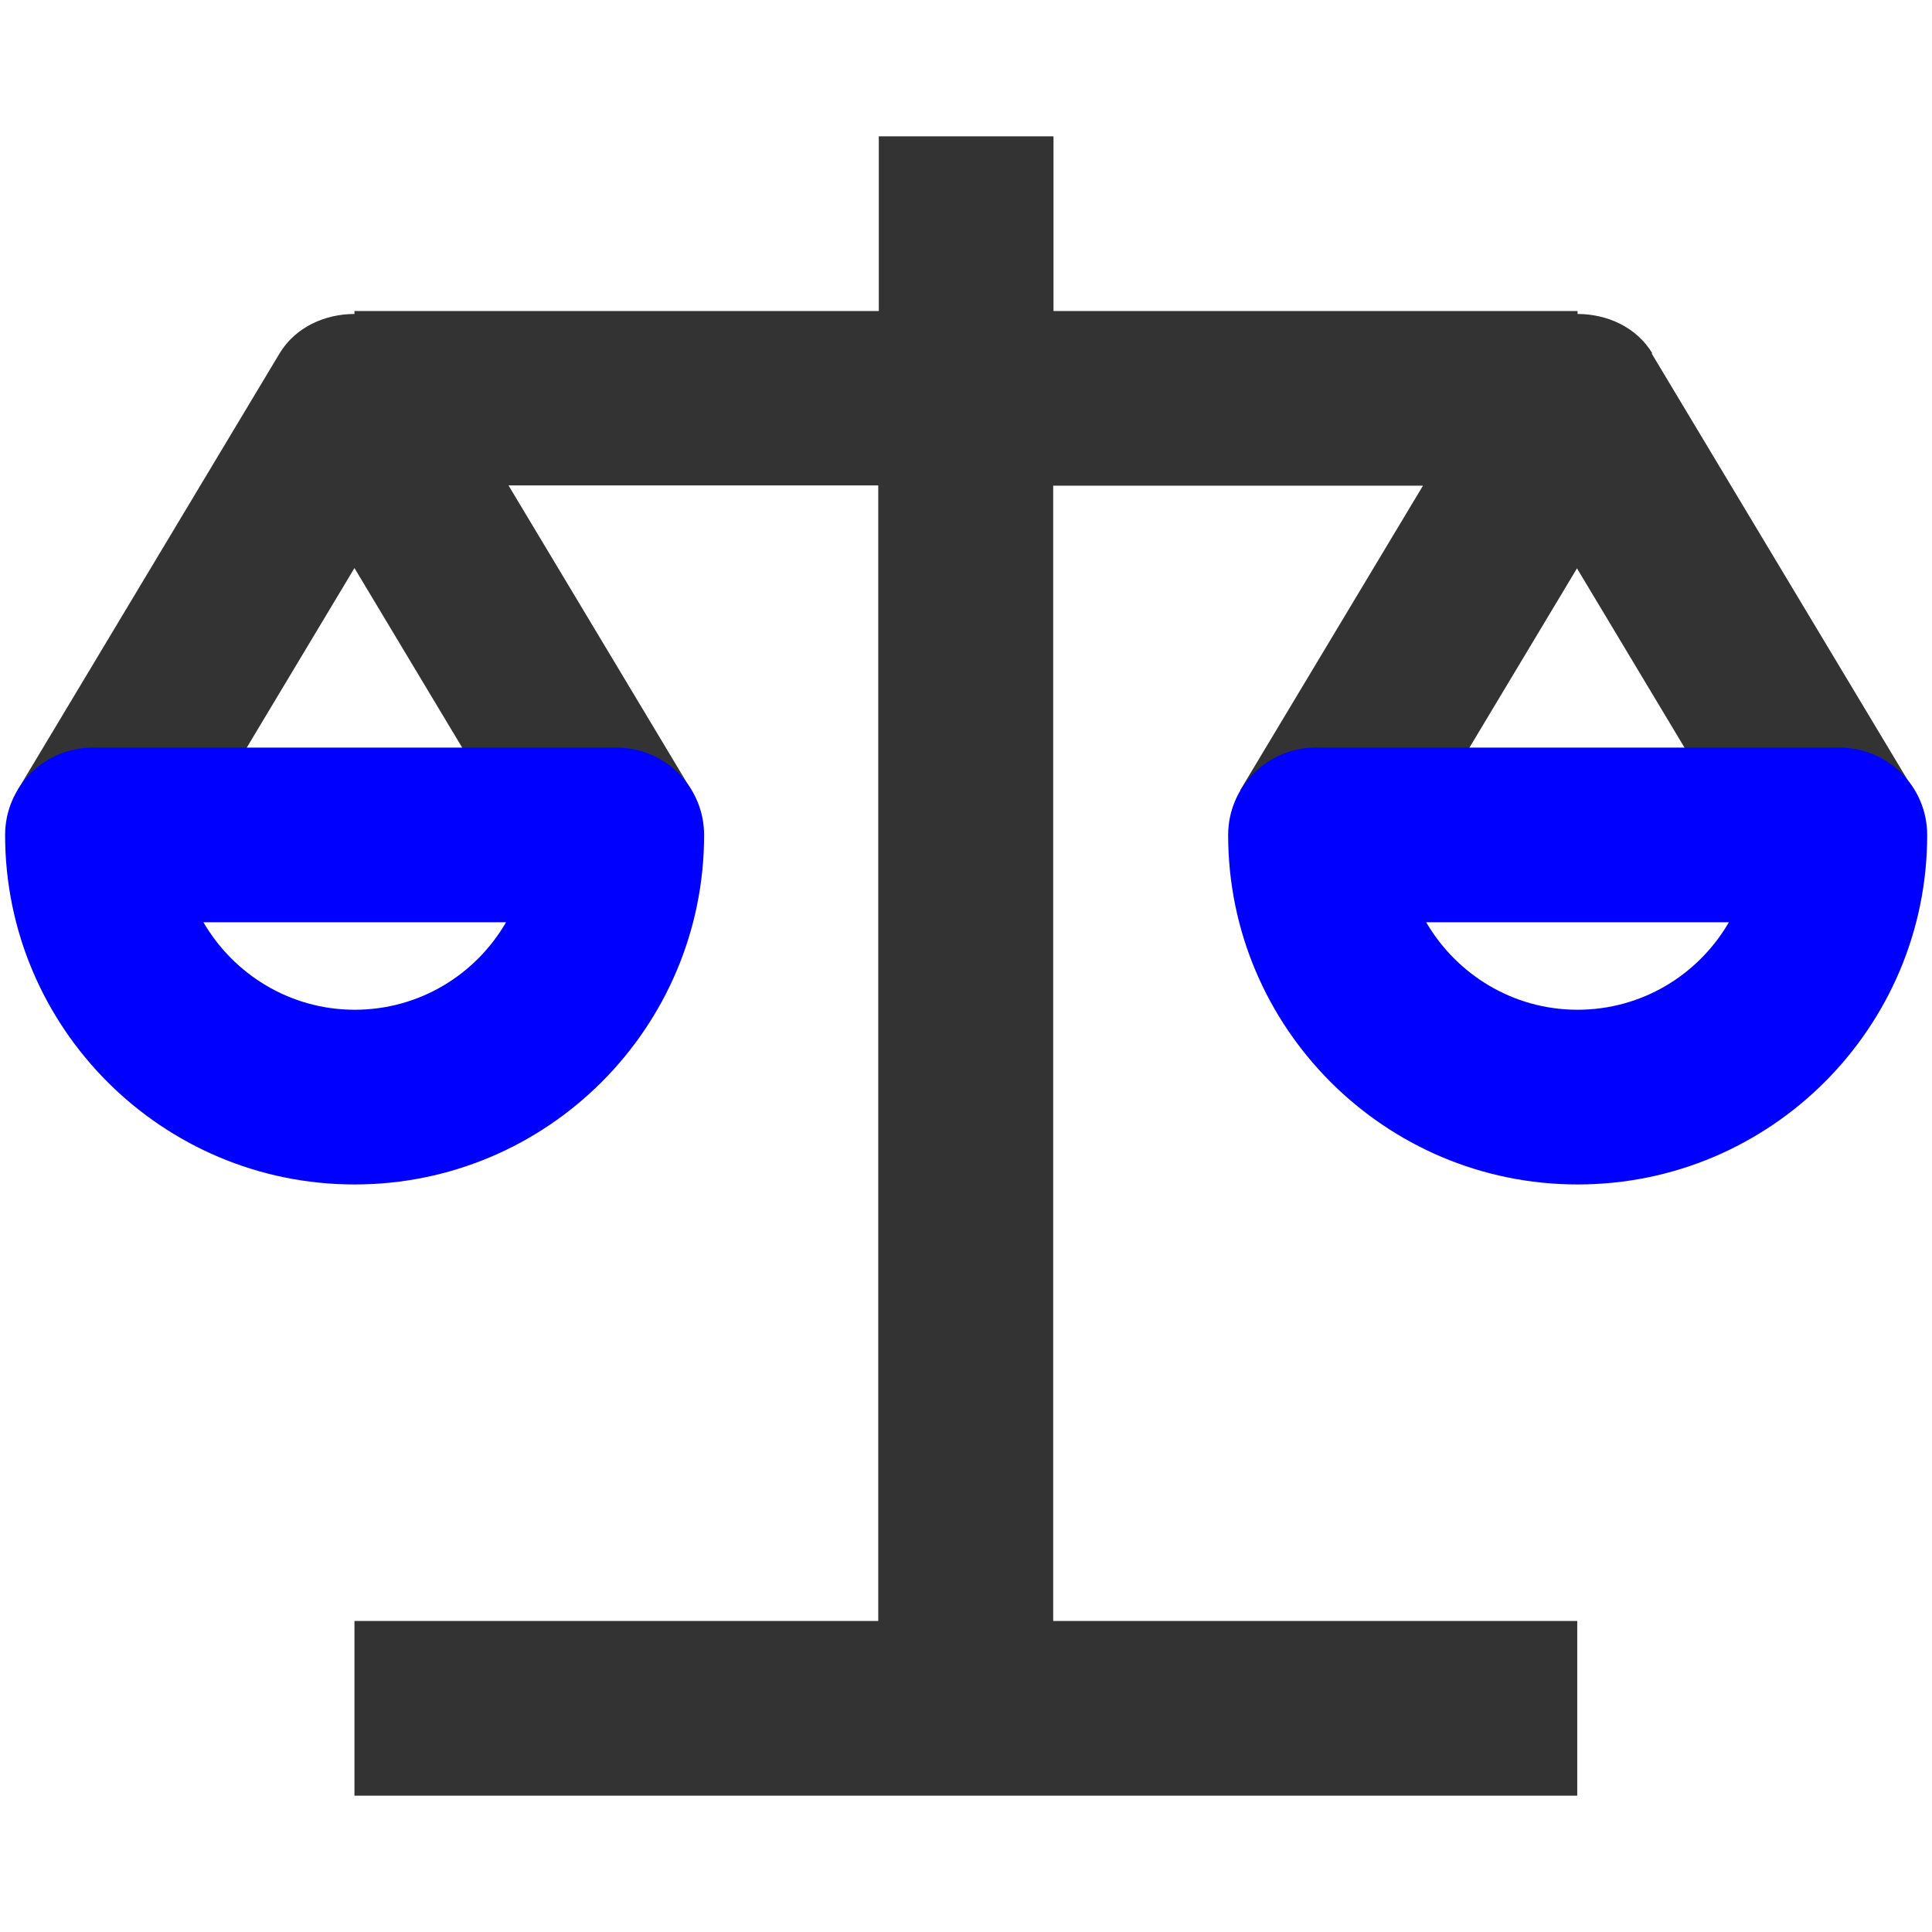 <?xml version="1.0" encoding="UTF-8"?>
<svg xmlns="http://www.w3.org/2000/svg" width="45" height="45" viewBox="0 0 45 45" fill="none">
  <path d="M38.487 8.231C38.119 7.619 37.431 7.313 36.744 7.313V7.244H24.538V3.175H20.469V7.244H8.256V7.313C7.569 7.313 6.881 7.619 6.512 8.231L0.412 18.4L3.9 20.494L8.256 13.231L12.613 20.494L16.1 18.4L11.844 11.306H20.456V37.756H8.256V41.825H36.737V37.756H24.531V11.312H33.144L28.887 18.406L32.375 20.5L36.731 13.238L41.087 20.5L44.575 18.406L38.469 8.231H38.487Z" fill="#333333"></path>
  <path d="M8.256 27.588C3.769 27.588 0.119 23.938 0.119 19.45C0.119 18.325 1.031 17.413 2.156 17.413H14.363C15.488 17.413 16.4 18.325 16.4 19.45C16.4 23.938 12.75 27.588 8.263 27.588H8.256ZM4.738 21.481C5.444 22.694 6.756 23.519 8.263 23.519C9.769 23.519 11.081 22.7 11.787 21.481H4.738Z" fill="#0000FF"></path>
  <path d="M36.744 27.588C32.256 27.588 28.606 23.938 28.606 19.45C28.606 18.325 29.519 17.413 30.644 17.413H42.85C43.975 17.413 44.888 18.325 44.888 19.45C44.888 23.938 41.237 27.588 36.75 27.588H36.744ZM33.219 21.481C33.925 22.694 35.237 23.519 36.744 23.519C38.25 23.519 39.562 22.7 40.269 21.481H33.225H33.219Z" fill="#0000FF"></path>
</svg>
